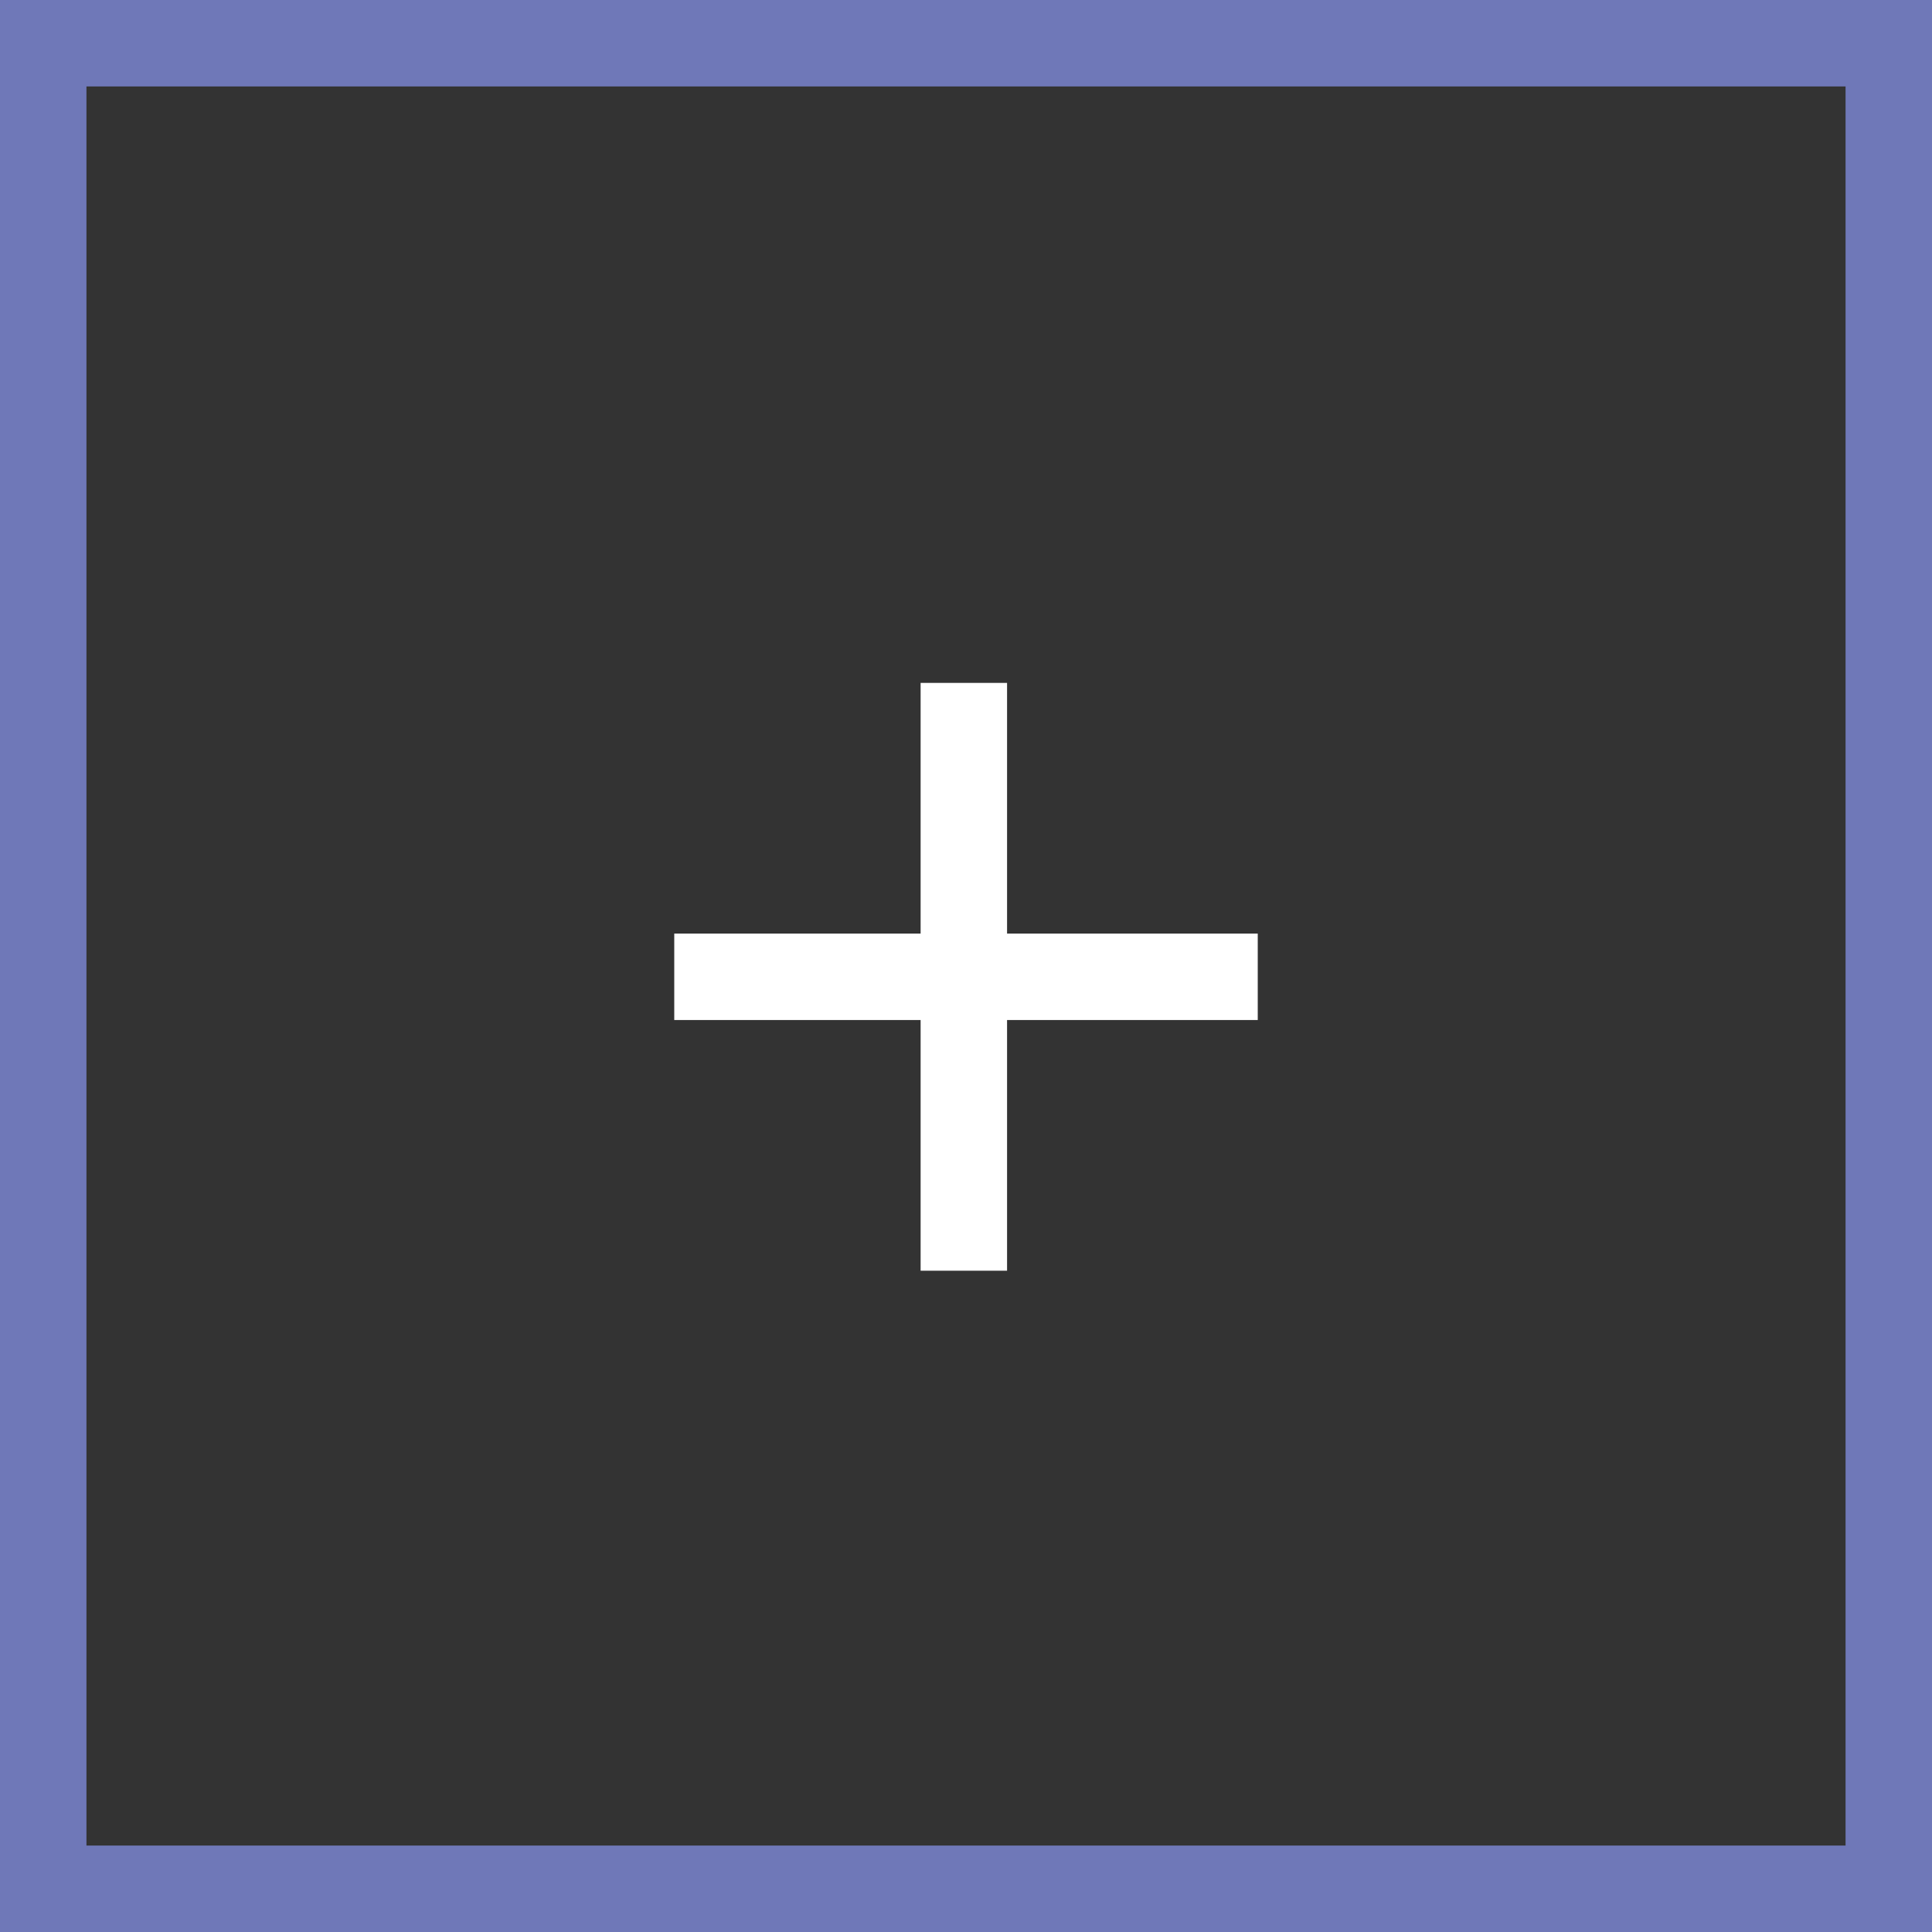 <?xml version="1.0" encoding="utf-8"?>
<!-- Generator: Adobe Illustrator 23.0.2, SVG Export Plug-In . SVG Version: 6.00 Build 0)  -->
<svg version="1.1" id="Layer_1" xmlns="http://www.w3.org/2000/svg" xmlns:xlink="http://www.w3.org/1999/xlink" x="0px" y="0px"
	 viewBox="0 0 44.7 44.7" style="enable-background:new 0 0 44.7 44.7;" xml:space="preserve">
<rect x="0" y="0" width="44.7" height="44.7" fill="#333333" stroke="none"/>
<style type="text/css">
	.st0{fill:none;stroke:#6F78B8;stroke-width:2;stroke-miterlimit:10;}
	.st1{fill:none;stroke:#FFFFFF;stroke-width:2;stroke-miterlimit:10;}
</style>
<title>blue-plus</title>
<g>
	<g id="Layer_1-2">
		<rect x="1" y="1" class="st0" width="42.7" height="42.7"/>
		<line class="st1" x1="22.3" y1="15.8" x2="22.3" y2="29.4"/>
		<line class="st1" x1="29.1" y1="22.6" x2="15.6" y2="22.6"/>
	</g>
</g>
</svg>
